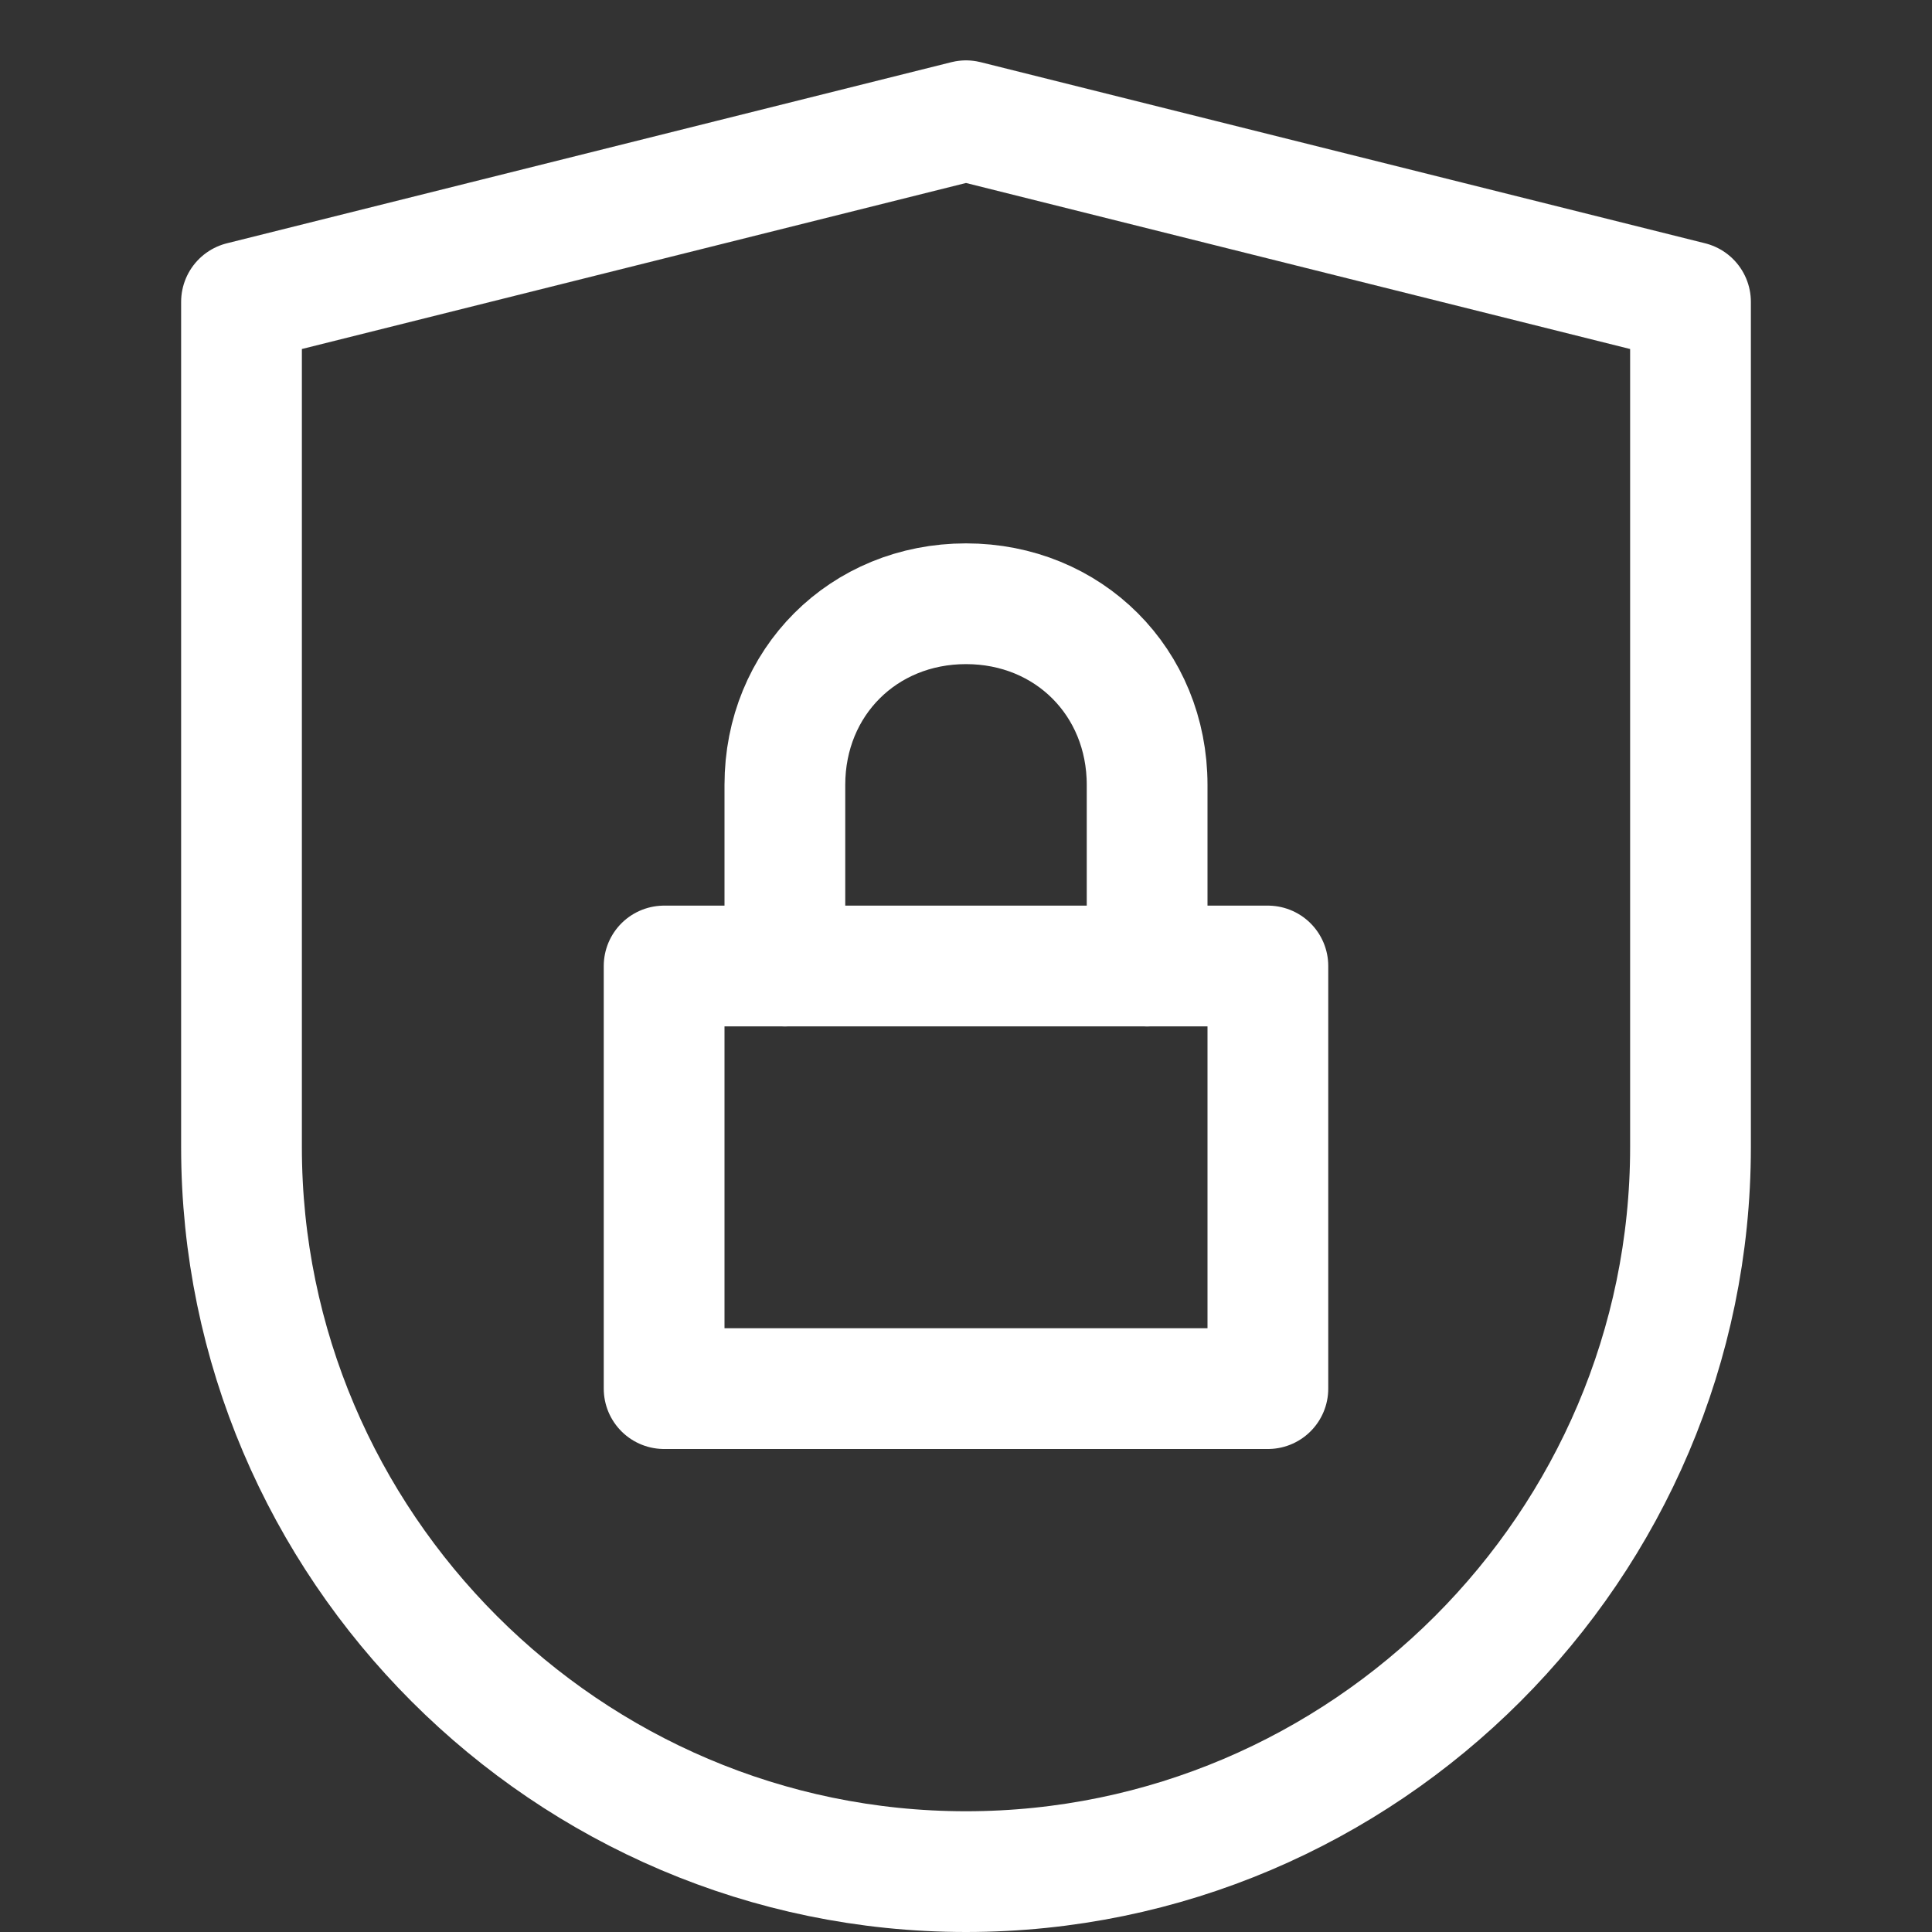 <?xml version="1.0" encoding="UTF-8"?>
<!-- Generator: Adobe Illustrator 25.1.0, SVG Export Plug-In . SVG Version: 6.00 Build 0)  -->
<svg xmlns="http://www.w3.org/2000/svg" xmlns:xlink="http://www.w3.org/1999/xlink" version="1.1" id="Layer_1" x="0px" y="0px" viewBox="0 0 32 32" style="enable-background:new 0 0 32 32;" xml:space="preserve">
<rect x="0" y="0" width="32" height="32" fill="#333333" stroke="none"/>
<style type="text/css">
	.st0{fill:none;stroke:#002C77;stroke-width:2;stroke-linecap:round;stroke-linejoin:round;stroke-miterlimit:10;}
</style>
<g>
	<rect x="11" y="16" class="st0" width="10" height="7" style="stroke: #ffffff;"/>
	<path class="st0" d="M13,16v-3c0-1.7,1.3-3,3-3l0,0c1.7,0,3,1.3,3,3v3" style="stroke: #ffffff;"/>
	<path class="st0" d="M28,19c0,6.6-5.4,12-12,12S4,25.6,4,19V5l12-3l12,3V19z" style="stroke: #ffffff;"/>
</g>
</svg>

